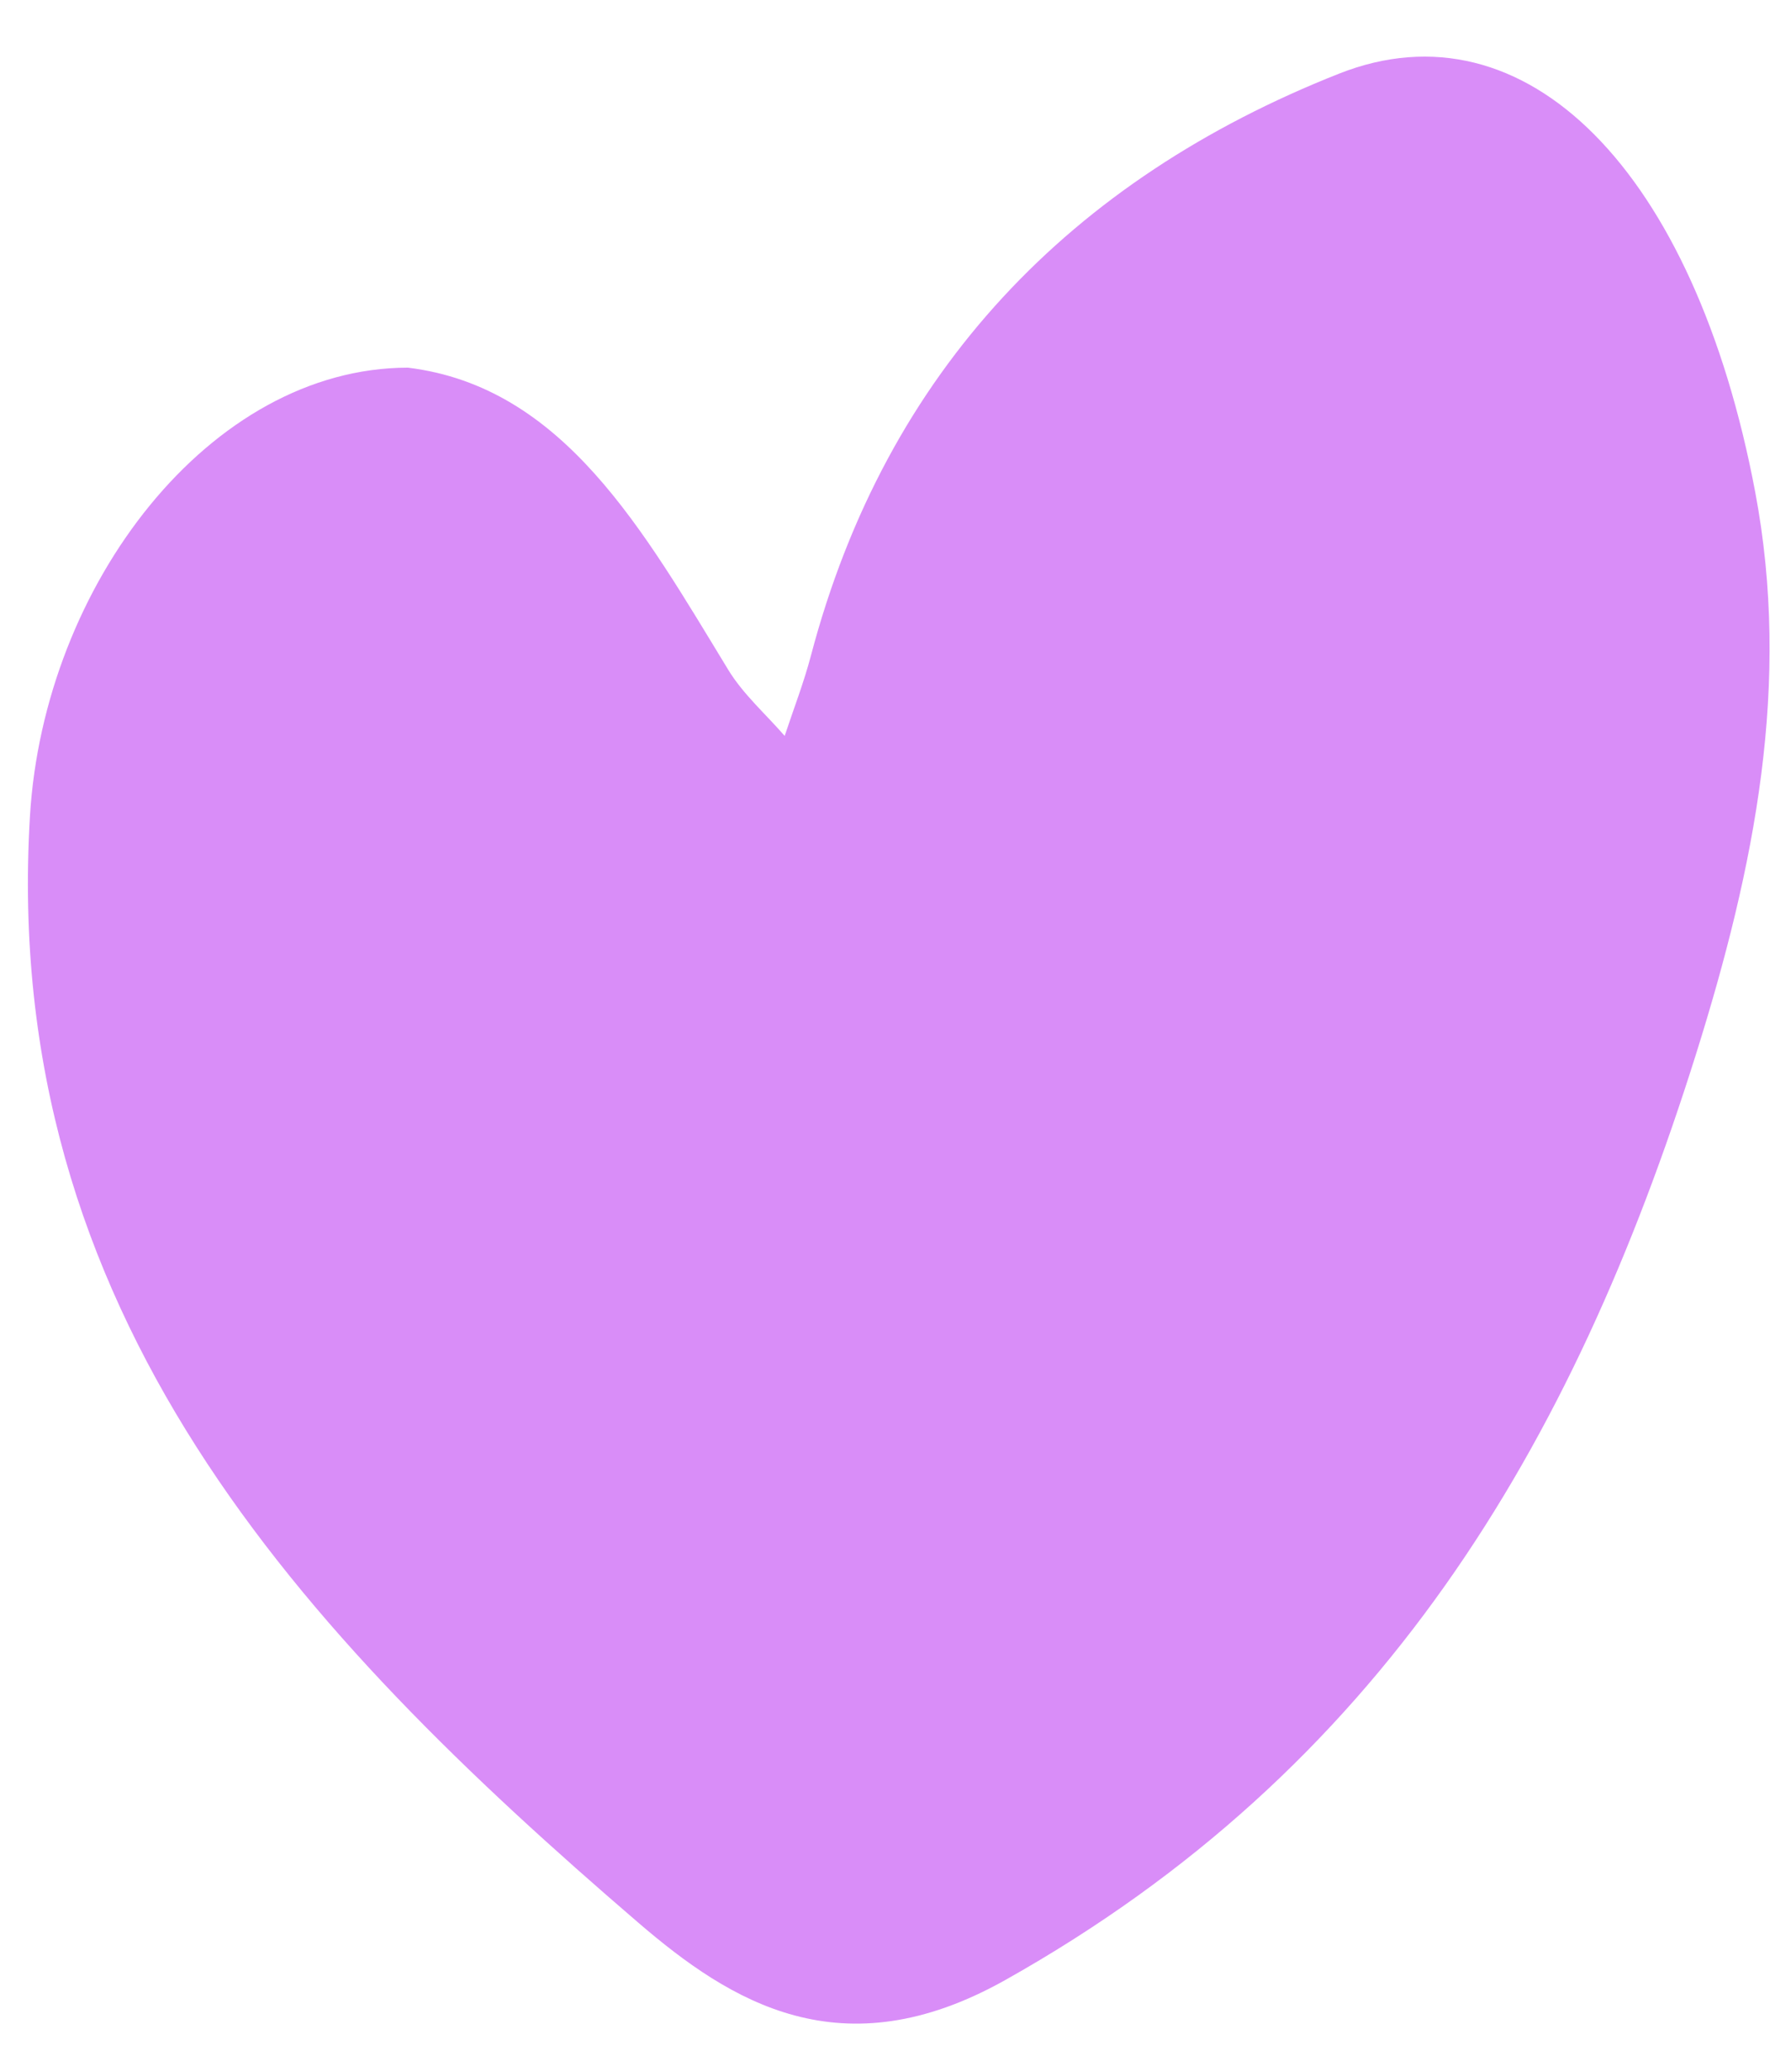 <?xml version="1.0" encoding="UTF-8" standalone="no"?><svg xmlns="http://www.w3.org/2000/svg" xmlns:xlink="http://www.w3.org/1999/xlink" fill="#000000" height="267.1" preserveAspectRatio="xMidYMid meet" version="1" viewBox="-3.6 -7.3 231.0 267.1" width="231" zoomAndPan="magnify"><g id="change1_1"><path d="M49.014,40.1C69.07,42.554,79.387,61.1,90.33,79.056c1.919,3.149,4.826,5.7,7.276,8.52,1.137-3.441,2.458-6.834,3.381-10.332,9.706-36.822,33.634-61.416,68.105-75.043,24.114-9.532,45.871,12.531,53.685,53.9,4.662,24.676-.02,48.283-7.639,72.533-15.935,50.712-40.729,92.227-89.116,119.357-21.086,11.823-35.411,2.792-47.263-7.387C35.218,203.2-3.572,161.955.262,97.938,2.051,68.074,23.519,40.12,49.014,40.1Z" fill="#d98df8"/></g></svg>